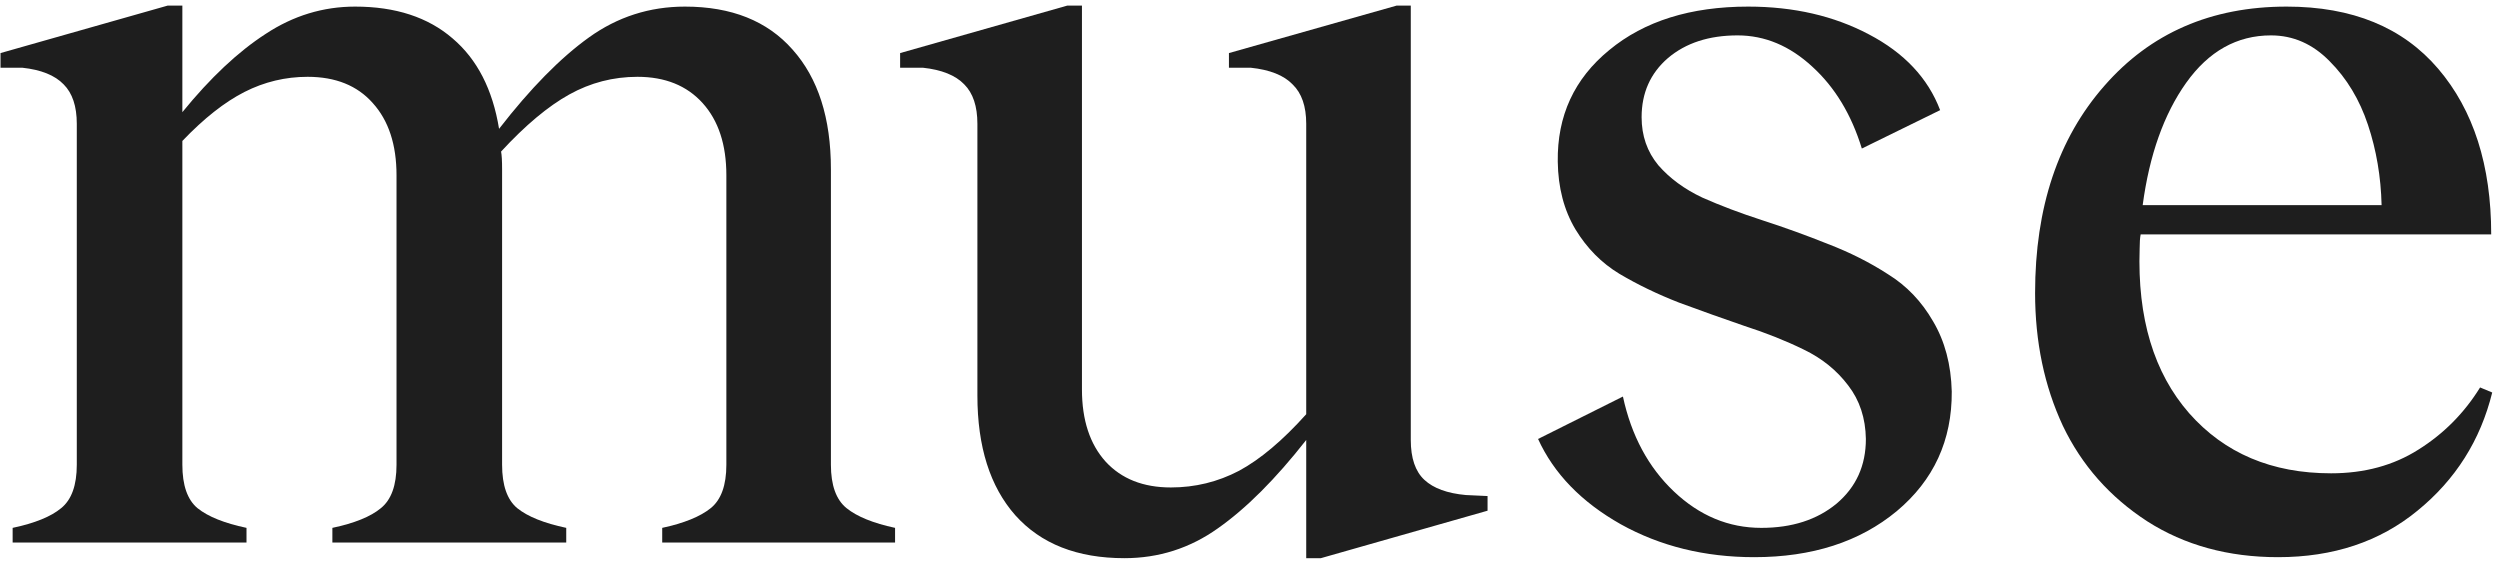 <svg width="301" height="68" viewBox="0 0 301 68" fill="none" xmlns="http://www.w3.org/2000/svg">
<path d="M100.042 55.954C100.042 58.427 100.671 60.17 101.927 61.184C103.184 62.197 105.13 62.988 107.766 63.555V65.319H79.73V63.555C82.365 62.988 84.311 62.197 85.568 61.184C86.825 60.17 87.454 58.427 87.454 55.954V21.107C87.454 17.417 86.501 14.518 84.595 12.41C82.69 10.302 80.075 9.248 76.75 9.248C73.831 9.248 71.094 9.957 68.54 11.376C65.986 12.795 63.249 15.086 60.33 18.248C60.411 18.654 60.452 19.363 60.452 20.377V55.954C60.452 58.427 61.06 60.17 62.276 61.184C63.533 62.197 65.499 62.988 68.175 63.555V65.319H40.018V63.555C42.694 62.988 44.64 62.197 45.856 61.184C47.113 60.17 47.741 58.427 47.741 55.954V21.107C47.741 17.417 46.789 14.518 44.883 12.41C43.018 10.302 40.403 9.248 37.038 9.248C34.362 9.248 31.828 9.856 29.436 11.072C27.044 12.289 24.551 14.255 21.956 16.971V55.954C21.956 58.427 22.564 60.17 23.78 61.184C25.037 62.197 27.003 62.988 29.679 63.555V65.319H1.522V63.555C4.198 62.988 6.144 62.197 7.36 61.184C8.617 60.17 9.246 58.427 9.246 55.954V14.904C9.246 12.795 8.718 11.214 7.664 10.16C6.61 9.065 4.948 8.396 2.678 8.153H0.062V6.39L20.192 0.673H21.956V13.505C25.321 9.37 28.666 6.227 31.99 4.079C35.315 1.889 38.903 0.795 42.755 0.795C47.62 0.795 51.532 2.072 54.492 4.626C57.452 7.14 59.316 10.768 60.087 15.512C63.857 10.647 67.466 6.977 70.912 4.504C74.358 2.031 78.21 0.795 82.467 0.795C88.062 0.795 92.38 2.518 95.42 5.964C98.502 9.41 100.042 14.214 100.042 20.377V55.954Z" fill="#1E1E1E"/>
<path d="M176.487 59.602L179.102 59.724V61.488L159.033 67.204H157.269V52.974C153.58 57.677 150.032 61.224 146.626 63.616C143.261 66.008 139.511 67.204 135.376 67.204C129.7 67.204 125.321 65.481 122.24 62.035C119.199 58.589 117.679 53.785 117.679 47.622V14.904C117.679 12.795 117.151 11.214 116.097 10.16C115.043 9.065 113.381 8.396 111.111 8.153H108.374V6.39L128.504 0.673H130.267V46.892C130.267 50.582 131.22 53.48 133.126 55.589C135.031 57.656 137.646 58.69 140.971 58.69C143.89 58.69 146.626 58.021 149.181 56.683C151.735 55.305 154.431 53.035 157.269 49.872V14.904C157.269 12.795 156.722 11.214 155.627 10.16C154.573 9.065 152.89 8.396 150.579 8.153H147.964V6.39L168.155 0.673H169.858V52.974C169.858 55.163 170.405 56.764 171.5 57.778C172.594 58.792 174.257 59.4 176.487 59.602Z" fill="#1E1E1E"/>
<path d="M211.212 67.083C205.252 67.083 199.9 65.765 195.157 63.13C190.413 60.454 187.089 57.028 185.183 52.852L195.4 47.744C196.414 52.447 198.461 56.258 201.542 59.177C204.624 62.096 208.131 63.555 212.063 63.555C215.753 63.555 218.773 62.582 221.125 60.636C223.476 58.65 224.652 56.055 224.652 52.852C224.611 50.338 223.902 48.19 222.523 46.406C221.145 44.581 219.361 43.142 217.172 42.088C215.023 41.034 212.631 40.081 209.996 39.23C207.401 38.338 204.786 37.405 202.15 36.432C199.556 35.419 197.164 34.263 194.974 32.966C192.826 31.668 191.062 29.884 189.683 27.614C188.305 25.303 187.595 22.587 187.555 19.465C187.474 13.951 189.542 9.471 193.758 6.025C197.975 2.538 203.549 0.795 210.482 0.795C215.955 0.795 220.8 1.91 225.017 4.139C229.274 6.369 232.132 9.41 233.592 13.262L224.165 17.884C222.909 13.789 220.922 10.505 218.206 8.032C215.489 5.518 212.489 4.261 209.205 4.261C205.759 4.261 202.961 5.173 200.813 6.998C198.704 8.822 197.65 11.194 197.65 14.113C197.65 16.343 198.319 18.269 199.657 19.89C201.036 21.472 202.799 22.769 204.948 23.783C207.137 24.756 209.55 25.668 212.185 26.519C214.82 27.371 217.456 28.323 220.091 29.378C222.726 30.391 225.139 31.607 227.328 33.026C229.558 34.405 231.362 36.29 232.74 38.682C234.159 41.074 234.909 43.892 234.991 47.135C235.031 53.014 232.821 57.819 228.362 61.548C223.902 65.238 218.185 67.083 211.212 67.083Z" fill="#1E1E1E"/>
<path d="M298.603 46.649L300.063 47.257C298.643 53.014 295.643 57.758 291.062 61.488C286.521 65.218 280.926 67.083 274.277 67.083C268.277 67.083 263.026 65.643 258.526 62.765C254.026 59.846 250.64 56.014 248.37 51.271C246.14 46.487 245.025 41.155 245.025 35.277C245.025 24.979 247.802 16.667 253.357 10.342C258.911 3.977 266.229 0.795 275.311 0.795C283.217 0.795 289.298 3.288 293.555 8.275C297.812 13.262 299.941 19.911 299.941 28.222H257.735C257.654 28.628 257.614 29.195 257.614 29.925C257.33 38.277 259.317 44.885 263.574 49.751C267.831 54.575 273.527 56.987 280.663 56.987C284.676 56.987 288.183 56.035 291.184 54.129C294.224 52.224 296.697 49.73 298.603 46.649ZM273.426 4.261C269.331 4.261 265.925 6.167 263.209 9.978C260.533 13.748 258.789 18.654 257.979 24.695H286.744C286.663 21.289 286.116 18.066 285.102 15.025C284.088 11.985 282.548 9.43 280.48 7.363C278.453 5.295 276.101 4.261 273.426 4.261Z" fill="#1E1E1E"/>
</svg>
